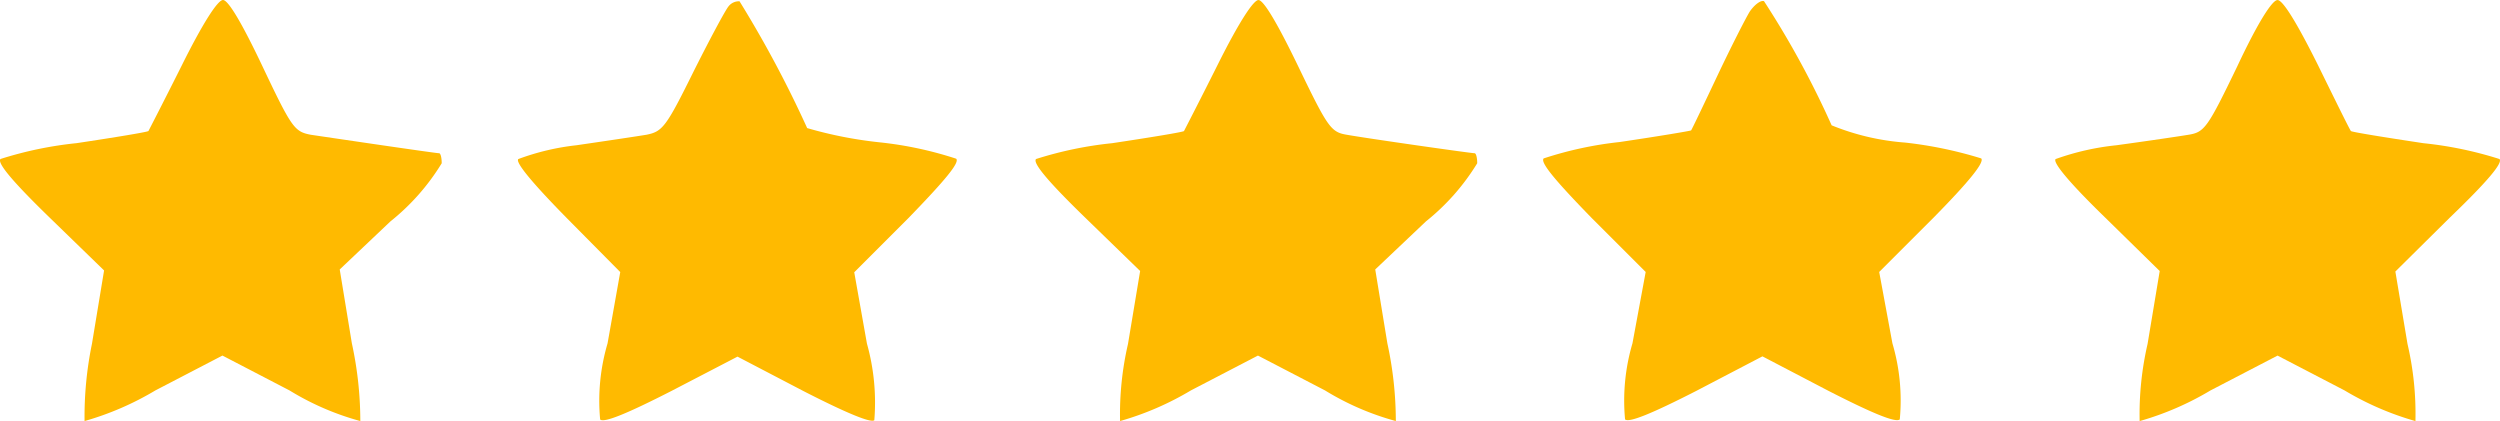 <svg xmlns="http://www.w3.org/2000/svg" width="72.491" height="12.21" viewBox="0 0 72.491 12.21">
  <g id="Group_184" data-name="Group 184" transform="translate(-1519 -5475)">
    <g id="Group_168" data-name="Group 168" transform="translate(1519 5475)">
      <path id="Path_193" data-name="Path 193" d="M-2403.237-207c-.521,1.042-.965,1.9-.98,1.93-.031.03-.966.184-2.084.352a10.919,10.919,0,0,0-2.206.459c-.107.107.337.644,1.425,1.7l1.578,1.532-.352,2.13a10.461,10.461,0,0,0-.214,2.237,8.546,8.546,0,0,0,2.053-.888l1.945-1.011,1.945,1.011a7.862,7.862,0,0,0,2.053.888,10.648,10.648,0,0,0-.245-2.252l-.352-2.144,1.471-1.394a6.47,6.47,0,0,0,1.486-1.685c0-.153-.03-.291-.077-.291-.107,0-3.11-.445-3.722-.536-.475-.092-.552-.2-1.409-2.007-.583-1.227-.981-1.9-1.134-1.9S-2402.639-208.2-2403.237-207Z" transform="translate(2408.522 208.869)" fill="#ffba00"/>
      <path id="Path_194" data-name="Path 194" d="M-2199.4-208.327c-.092.107-.551.965-1.027,1.915-.781,1.578-.888,1.715-1.348,1.808-.276.046-1.2.184-2.037.306a7.037,7.037,0,0,0-1.685.4c-.092.092.4.689,1.409,1.715l1.547,1.562-.368,2.068a5.873,5.873,0,0,0-.215,2.206c.107.107.781-.169,2.068-.827l1.915-.995,1.915,1c1.226.628,1.961.934,2.052.843a6.332,6.332,0,0,0-.214-2.221l-.368-2.068,1.562-1.562c1.1-1.134,1.5-1.624,1.394-1.731a10.686,10.686,0,0,0-2.221-.475,12.029,12.029,0,0,1-2.1-.413,32.861,32.861,0,0,0-1.961-3.676.38.38,0,0,0-.318.145Z" transform="translate(2220.526 208.51)" fill="#ffba00"/>
      <path id="Path_195" data-name="Path 195" d="M-1997.317-206.981c-.521,1.042-.965,1.9-.98,1.93-.031.03-.965.184-2.084.352a10.9,10.9,0,0,0-2.206.459c-.107.107.337.644,1.425,1.7l1.593,1.547-.352,2.114a9.037,9.037,0,0,0-.23,2.237,8.547,8.547,0,0,0,2.053-.888l1.945-1.011,1.945,1.011a7.861,7.861,0,0,0,2.053.888,10.656,10.656,0,0,0-.245-2.252l-.352-2.144,1.471-1.394a6.479,6.479,0,0,0,1.486-1.685c0-.153-.031-.291-.077-.291-.107,0-3.11-.429-3.708-.536-.459-.077-.552-.215-1.409-1.991-.6-1.241-1-1.915-1.149-1.915S-1996.72-208.177-1997.317-206.981Z" transform="translate(2032.629 208.851)" fill="#ffba00"/>
      <path id="Path_196" data-name="Path 196" d="M-1797.618-208.2c-.123.2-.552,1.042-.95,1.884s-.735,1.547-.751,1.562-.934.169-2.068.337a10.7,10.7,0,0,0-2.206.475c-.107.107.292.6,1.394,1.731l1.563,1.562-.383,2.068a5.873,5.873,0,0,0-.215,2.206c.107.107.781-.169,2.068-.827l1.915-1,1.915,1c1.287.659,1.961.934,2.068.827a5.853,5.853,0,0,0-.214-2.206l-.383-2.068,1.563-1.562c1.042-1.057,1.5-1.624,1.394-1.731a11.852,11.852,0,0,0-2.206-.459,7.01,7.01,0,0,1-2.13-.5,26.348,26.348,0,0,0-1.961-3.6C-1797.3-208.535-1797.48-208.4-1797.618-208.2Z" transform="translate(1848.355 208.535)" fill="#ffba00"/>
      <path id="Path_197" data-name="Path 197" d="M-1597.562-206.945c-.858,1.777-.95,1.915-1.409,1.991-.276.046-1.21.184-2.1.306a7.47,7.47,0,0,0-1.762.4c-.092.092.383.674,1.44,1.7l1.578,1.547-.352,2.114a9.043,9.043,0,0,0-.23,2.237,8.551,8.551,0,0,0,2.053-.888l1.946-1.011,1.945,1.011a8.55,8.55,0,0,0,2.053.888,8.955,8.955,0,0,0-.23-2.237l-.352-2.1,1.578-1.562c1.1-1.057,1.547-1.593,1.44-1.7a10.913,10.913,0,0,0-2.206-.459c-1.118-.169-2.068-.322-2.1-.352s-.459-.9-.965-1.93c-.612-1.226-1.011-1.869-1.164-1.869S-1596.965-208.216-1597.562-206.945Z" transform="translate(1662.439 208.86)" fill="#ffba00"/>
    </g>
  </g>
</svg>
